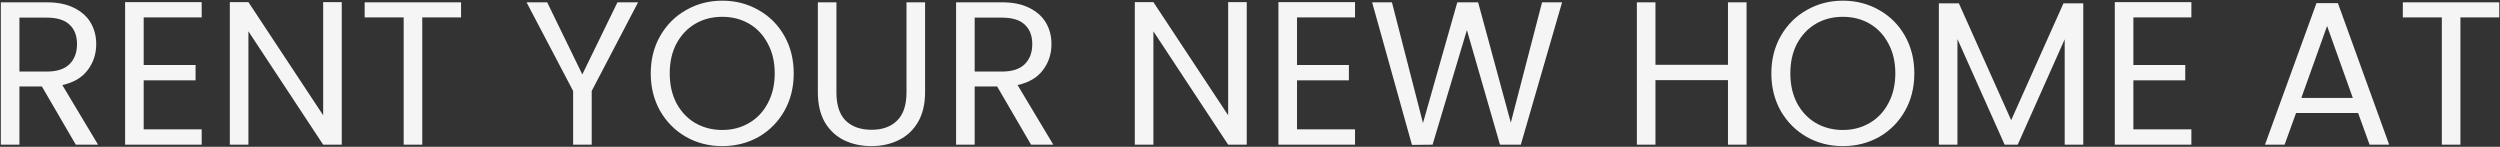 <svg width="1175" height="69" viewBox="0 0 1175 69" fill="none" xmlns="http://www.w3.org/2000/svg">
<rect x="0" y="0" width="1175" height="69" fill="#333333" stroke="none"/>
<path d="M35.624 68L19.688 40.64H9.128V68H0.392V1.088H21.992C27.048 1.088 31.304 1.952 34.76 3.68C38.28 5.408 40.904 7.744 42.632 10.688C44.36 13.632 45.224 16.992 45.224 20.768C45.224 25.376 43.88 29.44 41.192 32.96C38.568 36.48 34.6 38.816 29.288 39.968L46.088 68H35.624ZM9.128 33.632H21.992C26.728 33.632 30.28 32.48 32.648 30.176C35.016 27.808 36.2 24.672 36.2 20.768C36.2 16.8 35.016 13.728 32.648 11.552C30.344 9.376 26.792 8.288 21.992 8.288H9.128V33.632ZM67.534 8.192V30.56H91.918V37.76H67.534V60.8H94.798V68H58.798V0.992H94.798V8.192H67.534ZM160.625 68H151.889L116.753 14.72V68H108.017V0.992H116.753L151.889 54.176V0.992H160.625V68ZM216.701 1.088V8.192H198.461V68H189.725V8.192H171.389V1.088H216.701ZM299.896 1.088L278.104 42.752V68H269.368V42.752L247.48 1.088H257.176L273.688 34.976L290.2 1.088H299.896ZM339.447 68.672C333.239 68.672 327.575 67.232 322.455 64.352C317.335 61.408 313.271 57.344 310.263 52.16C307.319 46.912 305.847 41.024 305.847 34.496C305.847 27.968 307.319 22.112 310.263 16.928C313.271 11.68 317.335 7.616 322.455 4.736C327.575 1.792 333.239 0.32 339.447 0.32C345.719 0.32 351.415 1.792 356.535 4.736C361.655 7.616 365.687 11.648 368.631 16.832C371.575 22.016 373.047 27.904 373.047 34.496C373.047 41.088 371.575 46.976 368.631 52.16C365.687 57.344 361.655 61.408 356.535 64.352C351.415 67.232 345.719 68.672 339.447 68.672ZM339.447 61.088C344.119 61.088 348.311 60 352.023 57.824C355.799 55.648 358.743 52.544 360.855 48.512C363.031 44.48 364.119 39.808 364.119 34.496C364.119 29.12 363.031 24.448 360.855 20.48C358.743 16.448 355.831 13.344 352.119 11.168C348.407 8.992 344.183 7.904 339.447 7.904C334.711 7.904 330.487 8.992 326.775 11.168C323.063 13.344 320.119 16.448 317.943 20.48C315.831 24.448 314.775 29.12 314.775 34.496C314.775 39.808 315.831 44.48 317.943 48.512C320.119 52.544 323.063 55.648 326.775 57.824C330.551 60 334.775 61.088 339.447 61.088ZM393.124 1.088V43.424C393.124 49.376 394.564 53.792 397.444 56.672C400.388 59.552 404.452 60.992 409.636 60.992C414.756 60.992 418.756 59.552 421.636 56.672C424.58 53.792 426.052 49.376 426.052 43.424V1.088H434.788V43.328C434.788 48.896 433.668 53.6 431.427 57.44C429.188 61.216 426.148 64.032 422.308 65.888C418.532 67.744 414.276 68.672 409.54 68.672C404.804 68.672 400.516 67.744 396.676 65.888C392.9 64.032 389.892 61.216 387.652 57.44C385.476 53.6 384.388 48.896 384.388 43.328V1.088H393.124ZM484.593 68L468.657 40.64H458.097V68H449.361V1.088H470.961C476.017 1.088 480.273 1.952 483.729 3.68C487.249 5.408 489.873 7.744 491.601 10.688C493.329 13.632 494.193 16.992 494.193 20.768C494.193 25.376 492.849 29.44 490.161 32.96C487.537 36.48 483.569 38.816 478.257 39.968L495.057 68H484.593ZM458.097 33.632H470.961C475.697 33.632 479.249 32.48 481.617 30.176C483.985 27.808 485.169 24.672 485.169 20.768C485.169 16.8 483.985 13.728 481.617 11.552C479.313 9.376 475.761 8.288 470.961 8.288H458.097V33.632ZM585.969 68H577.233L542.097 14.72V68H533.361V0.992H542.097L577.233 54.176V0.992H585.969V68ZM609.597 8.192V30.56H633.981V37.76H609.597V60.8H636.861V68H600.861V0.992H636.861V8.192H609.597ZM734.176 1.088L714.784 68H704.992L689.44 14.144L673.312 68L663.616 68.096L644.896 1.088H654.208L668.8 57.824L684.928 1.088H694.72L710.08 57.632L724.768 1.088H734.176ZM820.882 1.088V68H812.146V37.664H778.066V68H769.33V1.088H778.066V30.464H812.146V1.088H820.882ZM866.134 68.672C859.926 68.672 854.262 67.232 849.142 64.352C844.022 61.408 839.958 57.344 836.95 52.16C834.006 46.912 832.534 41.024 832.534 34.496C832.534 27.968 834.006 22.112 836.95 16.928C839.958 11.68 844.022 7.616 849.142 4.736C854.262 1.792 859.926 0.32 866.134 0.32C872.406 0.32 878.102 1.792 883.222 4.736C888.342 7.616 892.374 11.648 895.318 16.832C898.262 22.016 899.734 27.904 899.734 34.496C899.734 41.088 898.262 46.976 895.318 52.16C892.374 57.344 888.342 61.408 883.222 64.352C878.102 67.232 872.406 68.672 866.134 68.672ZM866.134 61.088C870.806 61.088 874.998 60 878.71 57.824C882.486 55.648 885.43 52.544 887.542 48.512C889.718 44.48 890.806 39.808 890.806 34.496C890.806 29.12 889.718 24.448 887.542 20.48C885.43 16.448 882.518 13.344 878.806 11.168C875.094 8.992 870.87 7.904 866.134 7.904C861.398 7.904 857.174 8.992 853.462 11.168C849.75 13.344 846.806 16.448 844.63 20.48C842.518 24.448 841.462 29.12 841.462 34.496C841.462 39.808 842.518 44.48 844.63 48.512C846.806 52.544 849.75 55.648 853.462 57.824C857.238 60 861.462 61.088 866.134 61.088ZM979.139 1.568V68H970.403V18.464L948.323 68H942.179L920.003 18.368V68H911.267V1.568H920.675L945.251 56.48L969.827 1.568H979.139ZM1002.69 8.192V30.56H1027.07V37.76H1002.69V60.8H1029.95V68H993.955V0.992H1029.95V8.192H1002.69ZM1108.32 53.12H1079.14L1073.76 68H1064.54L1088.74 1.472H1098.82L1122.91 68H1113.7L1108.32 53.12ZM1105.82 46.016L1093.73 12.224L1081.63 46.016H1105.82ZM1174.64 1.088V8.192H1156.4V68H1147.66V8.192H1129.33V1.088H1174.64Z" fill="#F5F5F5"/>
</svg>
